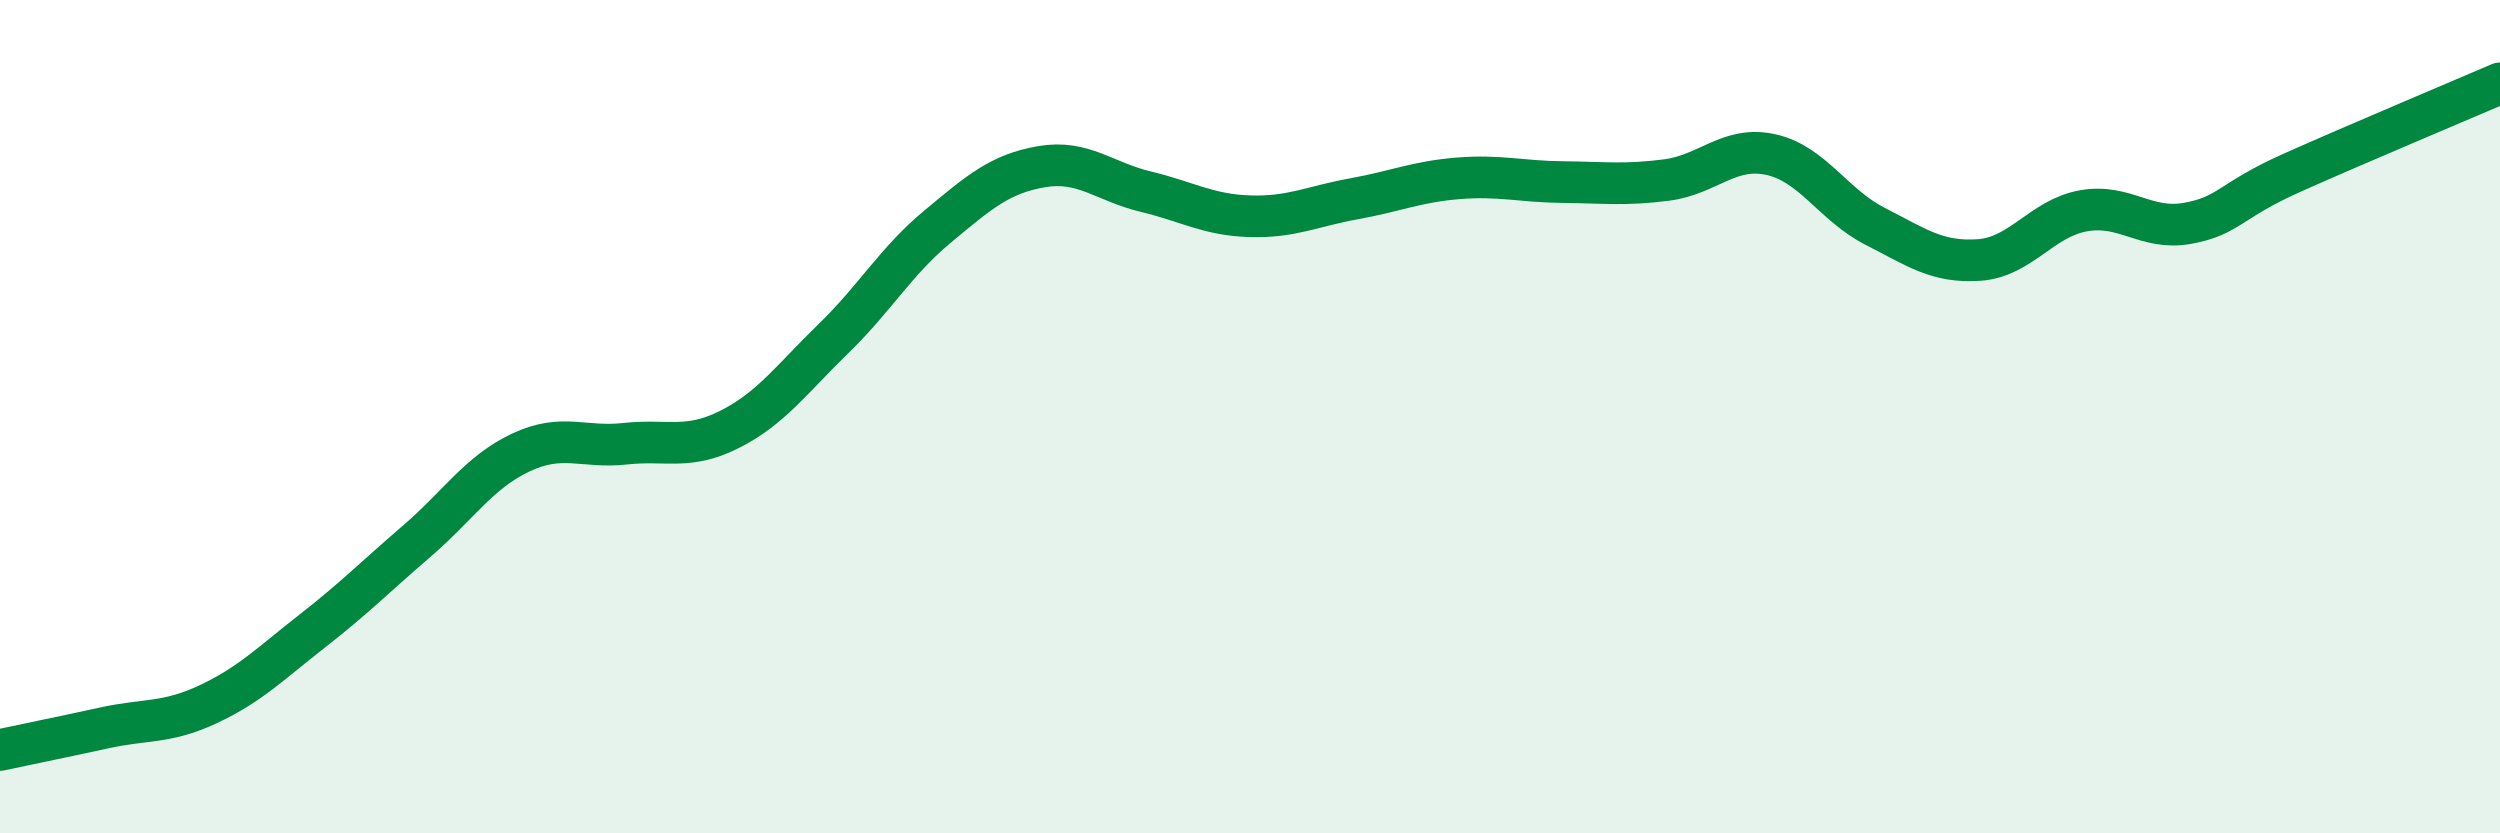 
    <svg width="60" height="20" viewBox="0 0 60 20" xmlns="http://www.w3.org/2000/svg">
      <path
        d="M 0,18 C 0.5,17.89 1.5,17.69 2.5,17.47 C 3.5,17.25 4,17.37 5,16.9 C 6,16.43 6.5,15.92 7.5,15.14 C 8.5,14.36 9,13.85 10,12.99 C 11,12.13 11.5,11.33 12.5,10.86 C 13.5,10.39 14,10.76 15,10.65 C 16,10.54 16.5,10.81 17.5,10.31 C 18.5,9.81 19,9.1 20,8.13 C 21,7.16 21.5,6.27 22.5,5.44 C 23.5,4.61 24,4.17 25,4 C 26,3.83 26.5,4.36 27.5,4.6 C 28.5,4.84 29,5.16 30,5.19 C 31,5.22 31.5,4.95 32.5,4.77 C 33.5,4.59 34,4.36 35,4.28 C 36,4.2 36.5,4.36 37.5,4.37 C 38.5,4.38 39,4.45 40,4.32 C 41,4.19 41.5,3.49 42.5,3.71 C 43.5,3.93 44,4.92 45,5.43 C 46,5.94 46.5,6.31 47.5,6.24 C 48.5,6.17 49,5.24 50,5.06 C 51,4.88 51.5,5.54 52.5,5.36 C 53.5,5.18 53.5,4.82 55,4.15 C 56.5,3.48 59,2.43 60,2L60 20L0 20Z"
        fill="#008740"
        opacity="0.1"
        stroke-linecap="round"
        stroke-linejoin="round"
      />
      <path
        d="M 0,18 C 0.5,17.89 1.5,17.69 2.5,17.47 C 3.5,17.25 4,17.37 5,16.9 C 6,16.43 6.5,15.92 7.5,15.14 C 8.5,14.36 9,13.85 10,12.99 C 11,12.13 11.5,11.33 12.5,10.86 C 13.5,10.39 14,10.76 15,10.65 C 16,10.54 16.5,10.81 17.5,10.31 C 18.5,9.81 19,9.1 20,8.13 C 21,7.16 21.5,6.27 22.5,5.44 C 23.5,4.61 24,4.17 25,4 C 26,3.83 26.5,4.36 27.5,4.6 C 28.5,4.84 29,5.16 30,5.19 C 31,5.22 31.5,4.95 32.5,4.77 C 33.5,4.59 34,4.36 35,4.28 C 36,4.2 36.5,4.36 37.5,4.37 C 38.5,4.38 39,4.45 40,4.32 C 41,4.19 41.5,3.49 42.5,3.71 C 43.5,3.93 44,4.92 45,5.43 C 46,5.94 46.5,6.31 47.5,6.24 C 48.5,6.17 49,5.24 50,5.06 C 51,4.88 51.5,5.54 52.5,5.36 C 53.5,5.18 53.5,4.82 55,4.15 C 56.5,3.48 59,2.43 60,2"
        stroke="#008740"
        stroke-width="1"
        fill="none"
        stroke-linecap="round"
        stroke-linejoin="round"
      />
    </svg>
  